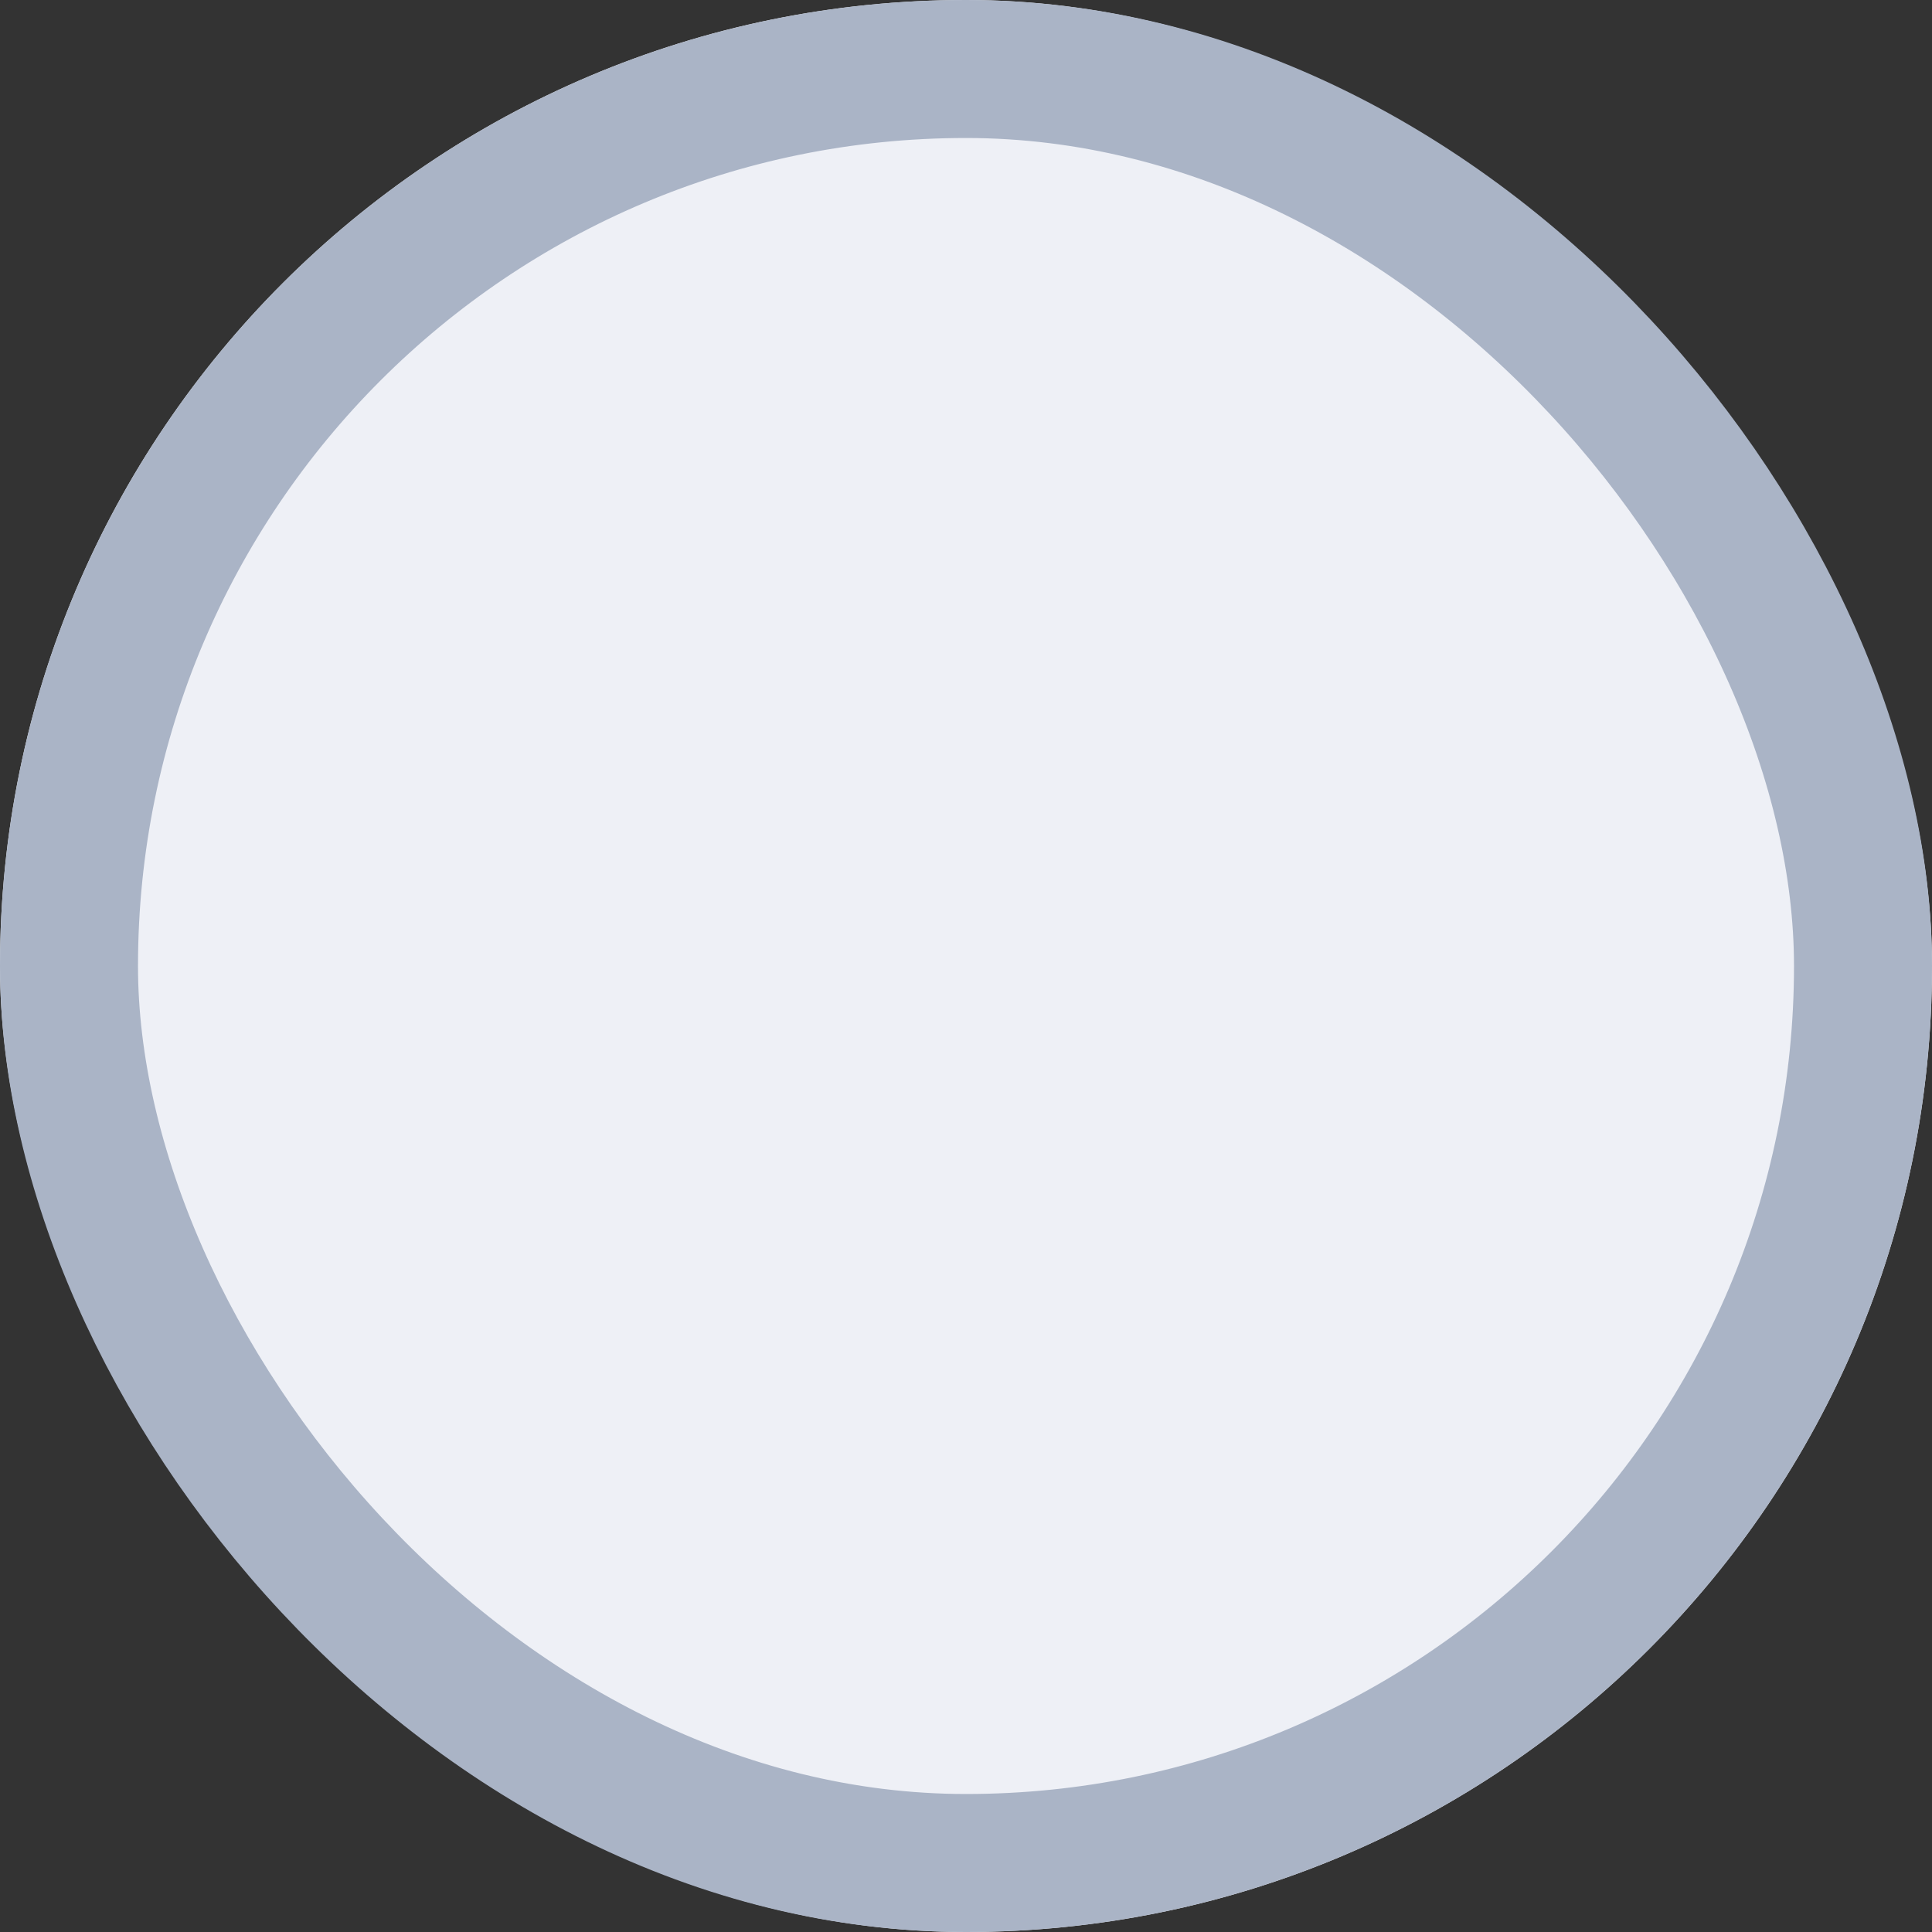 <svg width="14" height="14" viewBox="0 0 14 14" fill="none" xmlns="http://www.w3.org/2000/svg">
<rect x="0" y="0" width="14" height="14" fill="#333333" stroke="none"/>
<rect width="14" height="14" rx="7" fill="#EEF0F6"/>
<rect x="0.5" y="0.5" width="13" height="13" rx="6.5" stroke="#AAB4C6"/>
</svg>
